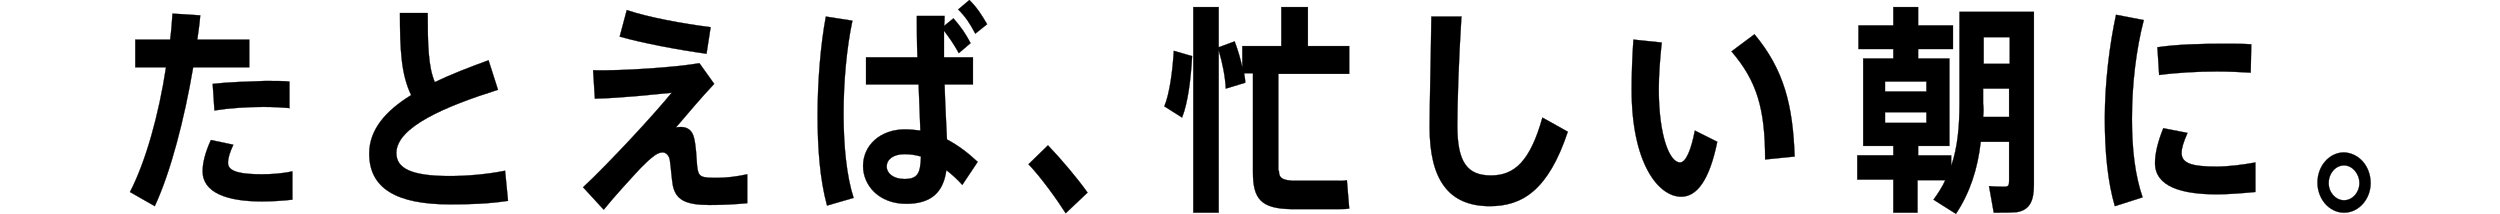 <?xml version="1.0" encoding="utf-8"?>
<!-- Generator: Adobe Illustrator 23.0.3, SVG Export Plug-In . SVG Version: 6.00 Build 0)  -->
<svg version="1.1" id="レイヤー_1" xmlns="http://www.w3.org/2000/svg" xmlns:xlink="http://www.w3.org/1999/xlink" x="0px"
	 y="0px" width="423.2px" height="36.2px" viewBox="0 0 423.2 36.2" style="enable-background:new 0 0 423.2 36.2;"
	 xml:space="preserve">
<style type="text/css">
	.st0{stroke:#000000;stroke-width:4.692000e-02;}
</style>
<g>
	<g>
		<path class="st0" d="M28.8,6.7c0.2-1.5,0.3-2.9,0.4-4.4l4.7,0.3c-0.1,1.3-0.3,2.7-0.5,4.1h8.8v4.7h-9.5
			c-1.5,8.8-3.8,17.7-6.5,23.5L22,32.5c2.7-5.2,4.9-13.2,6.1-21.1h-5.2V6.7H28.8z M39.5,24.5c-0.6,1.3-0.9,2.2-0.9,3.1
			c0,1.5,2.3,1.9,5.7,1.9c1.6,0,3.4-0.1,5.2-0.5v4.8c-1.8,0.2-3.5,0.3-5.2,0.3c-5.9,0-10-1.5-10-5.1c0-1.4,0.4-3.1,1.4-5.3
			L39.5,24.5z M49.1,18.3c-1.3-0.1-2.8-0.2-4.5-0.2c-2.7,0-5.8,0.2-8.3,0.6l-0.3-4.5c2.5-0.3,6-0.4,8.9-0.5c1.6,0,3,0,4.1,0.1V18.3z
			"/>
		<path class="st0" d="M84.3,15.2c-8.9,2.8-17.2,6.3-17.2,10.7c0,2.5,2.3,3.9,9,3.9c3,0,6.4-0.3,9.4-0.9L86,34
			c-3.3,0.5-6.4,0.6-9.8,0.6c-9.1,0-13.7-2.7-13.7-8.6c0-4,2.7-7.2,7.1-9.9c-1.7-3.5-1.9-7.7-1.9-13.9h4.7c0,5.4,0.1,9.1,1.2,11.7
			c2.7-1.3,5.8-2.5,9.1-3.7L84.3,15.2z"/>
		<path class="st0" d="M118.4,10.7l2.5,3.5c-2.1,2.2-4.6,5.2-6.5,7.4c0.3-0.1,0.6-0.1,0.9-0.1c1,0,1.9,0.5,2.2,1.9
			c0.3,1.2,0.4,3.1,0.5,4.6c0.2,2,0.6,2.1,3.4,2.1c1.5,0,3.3-0.2,5.1-0.6v4.9c-2.2,0.2-4.2,0.3-6.4,0.3c-4.1,0-5.7-0.9-6.2-3.3
			c-0.2-1.1-0.3-2.8-0.5-4.2c-0.1-0.9-0.7-1.4-1.2-1.4c-0.6,0-1.2,0.3-2,1c-0.5,0.4-1.2,1.1-1.8,1.7c-1.4,1.5-4.7,5.1-6.2,7
			l-3.5-3.8c4.4-4.1,12-12.3,15-16c-3.2,0.3-8.4,0.9-13,1l-0.3-4.8C105.5,12,114.3,11.4,118.4,10.7z M106.1,1.7
			c3.5,1.2,9.4,2.3,14.2,2.9l-0.7,4.5c-5-0.7-10.8-1.8-14.7-2.9L106.1,1.7z"/>
		<path class="st0" d="M144.3,3.5c-1,4.7-1.5,10.4-1.5,15.8c0,5.3,0.5,10.5,1.7,14.2l-4.5,1.3c-1.2-4.4-1.6-9.6-1.6-15.3
			c0-5.7,0.5-11.9,1.4-16.7L144.3,3.5z M155.3,9.7c-0.1-2.6-0.1-5.1-0.1-7h4.7c0,0.5,0,1.1-0.1,1.7l1.6-1.3c1.3,1.5,2,2.5,2.9,4.2
			l-2,1.7c-0.8-1.5-1.6-2.6-2.5-3.8c0,1,0,2.1,0,3.2c0,0.4,0,0.9,0,1.3h4.9v4.6h-4.8c0.1,3.5,0.3,6.9,0.4,9.3c1.9,1,3.6,2.3,5.2,3.8
			l-2.6,3.9c-0.9-1-1.8-1.8-2.7-2.5c-0.5,3.7-2.5,5.7-6.8,5.7c-4.6,0-7.3-3.1-7.3-6.4c0-3.5,2.9-6.2,7.1-6.2c0.9,0,1.7,0.1,2.6,0.2
			c-0.1-2.2-0.2-5-0.3-7.8h-8.9V9.7H155.3z M153.1,26.1c-1.9,0-3,0.9-3,2.1c0,1.1,1.1,2.1,3,2.1c2.3,0,2.7-1,2.8-3.8
			C154.9,26.2,154,26.1,153.1,26.1z M164.1,0c1.3,1.3,2,2.4,3,4.1l-2,1.6c-0.9-1.7-1.6-2.8-2.9-4.1L164.1,0z"/>
		<path class="st0" d="M177.4,24.6c2.3,2.4,5,5.6,6.7,8l-3.7,3.5c-1.4-2.2-4.1-6-6.3-8.3L177.4,24.6z"/>
		<path class="st0" d="M201.8,9.5c-0.2,3.8-0.7,7.9-1.7,10.4l-3-1.9c0.9-2.2,1.4-6,1.6-9.4L201.8,9.5z M216.5,28.9
			c0,1.2,0.5,1.6,2.5,1.7c1.7,0,5.8,0,7.6,0c0.5,0,1,0,1.4-0.1l0.4,4.8c-0.5,0.1-1.2,0.1-1.7,0.1c-1.9,0-6.2,0-8.2,0
			c-5-0.1-6.4-1.7-6.4-6.2V12.4h-1.5c0.1,0.6,0.2,1.1,0.2,1.6l-3.3,1c-0.1-2-0.5-4.1-1.2-6.5V36h-4.3V1.2h4.3V8l2.7-1
			c0.6,1.6,1,3,1.3,4.4V7.8h6.6V1.2h4.5v6.6h7v4.7h-12V28.9z"/>
		<path class="st0" d="M247.4,2.7c-0.5,7.9-0.7,15.2-0.7,18.6c0,6.2,1.7,8.4,5.7,8.4c3.9,0,6.6-2.3,8.7-9.8l4.3,2.4
			c-3.3,9.9-7.7,12.6-13.2,12.6c-7,0-10.2-4.5-10.2-13.4c0-3.5,0.2-10.8,0.3-18.7H247.4z"/>
		<path class="st0" d="M281.3,7.2c-0.3,2.9-0.5,5.5-0.5,7.9c0,7.8,1.8,12.4,3.6,12.4c1,0,1.9-2.2,2.5-5.4l3.8,1.9
			c-1.3,6.4-3.4,9.3-6.1,9.3c-3.9,0-8.4-5.7-8.4-18.1c0-2.6,0.1-5.4,0.3-8.5L281.3,7.2z M297,5.8c5,6,6.5,12,6.8,20.7l-5,0.5
			c0-8.6-1.4-13.3-5.7-18.3L297,5.8z"/>
		<path class="st0" d="M320.5,36v-5.6h-6.1v-4.1h6.1v-1.6h-5.1V9.9h5.1V8.3h-5.9v-4h5.9V1.2h4.2v3.1h5.9v4h-5.9v1.6h5.3v14.8h-5.3
			v1.6h5.6v1.8c1.1-3.2,1.4-6.8,1.4-10.6V2h2h2.1h4.4h1.9h2.2v29.3c0,2.7-0.7,4.2-2.8,4.6c-0.9,0.1-2.7,0.1-4,0.1l-0.8-4.5
			c1,0.1,2.2,0.1,2.7,0.1c0.6,0,0.7-0.3,0.7-1v-6.6h-4.8c-0.5,4.5-1.8,8.6-4.2,12.2l-3.8-2.4c0.8-1.1,1.5-2.2,2-3.3h-4.7V36H320.5z
			 M326.1,13.8h-7v1.7h7V13.8z M326.1,19h-7v1.8h7V19z M335.7,19.8h4.4v-4.8h-4.4v2.5C335.8,18.2,335.8,19,335.7,19.8z M335.8,10.8
			h4.4V6.3h-4.4V10.8z"/>
		<path class="st0" d="M356.3,20.1c0-6.1,0.8-12.5,1.9-17.6l4.7,0.9c-1.3,5-2,10.9-2,16.7c0,5.1,0.5,9.5,1.8,13.3l-4.7,1.5
			C356.8,30.8,356.3,25.8,356.3,20.1L356.3,20.1z M381.8,32.5c-2.1,0.2-4.6,0.4-6.5,0.4c-6,0-10.5-1.3-10.5-5.3
			c0-1.5,0.4-3.4,1.4-5.9l4.1,0.8c-0.7,1.6-1,2.6-1,3.4c0,1.8,1.9,2.3,5.9,2.3c2,0,4.4-0.3,6.6-0.7V32.5z M376.5,7.4
			c1.6,0,3.3,0,4.6,0.1l-0.1,4.8c-1.7-0.1-3.7-0.2-5.7-0.2c-3.2,0-6.9,0.2-9.8,0.6l-0.3-4.7C368.5,7.5,372.7,7.4,376.5,7.4
			L376.5,7.4z"/>
		<path class="st0" d="M401.3,31c0,2.7-2,5-4.5,5c-2.5,0-4.5-2.3-4.5-5.1c0-2.8,2-5.1,4.5-5.1C399.3,25.9,401.3,28.1,401.3,31
			L401.3,31z M394.2,31c0,1.6,1.2,2.9,2.6,2.9s2.6-1.3,2.6-2.9c0-1.6-1.2-3-2.6-3S394.2,29.3,394.2,31L394.2,31z"/>
	</g>
</g>
</svg>
